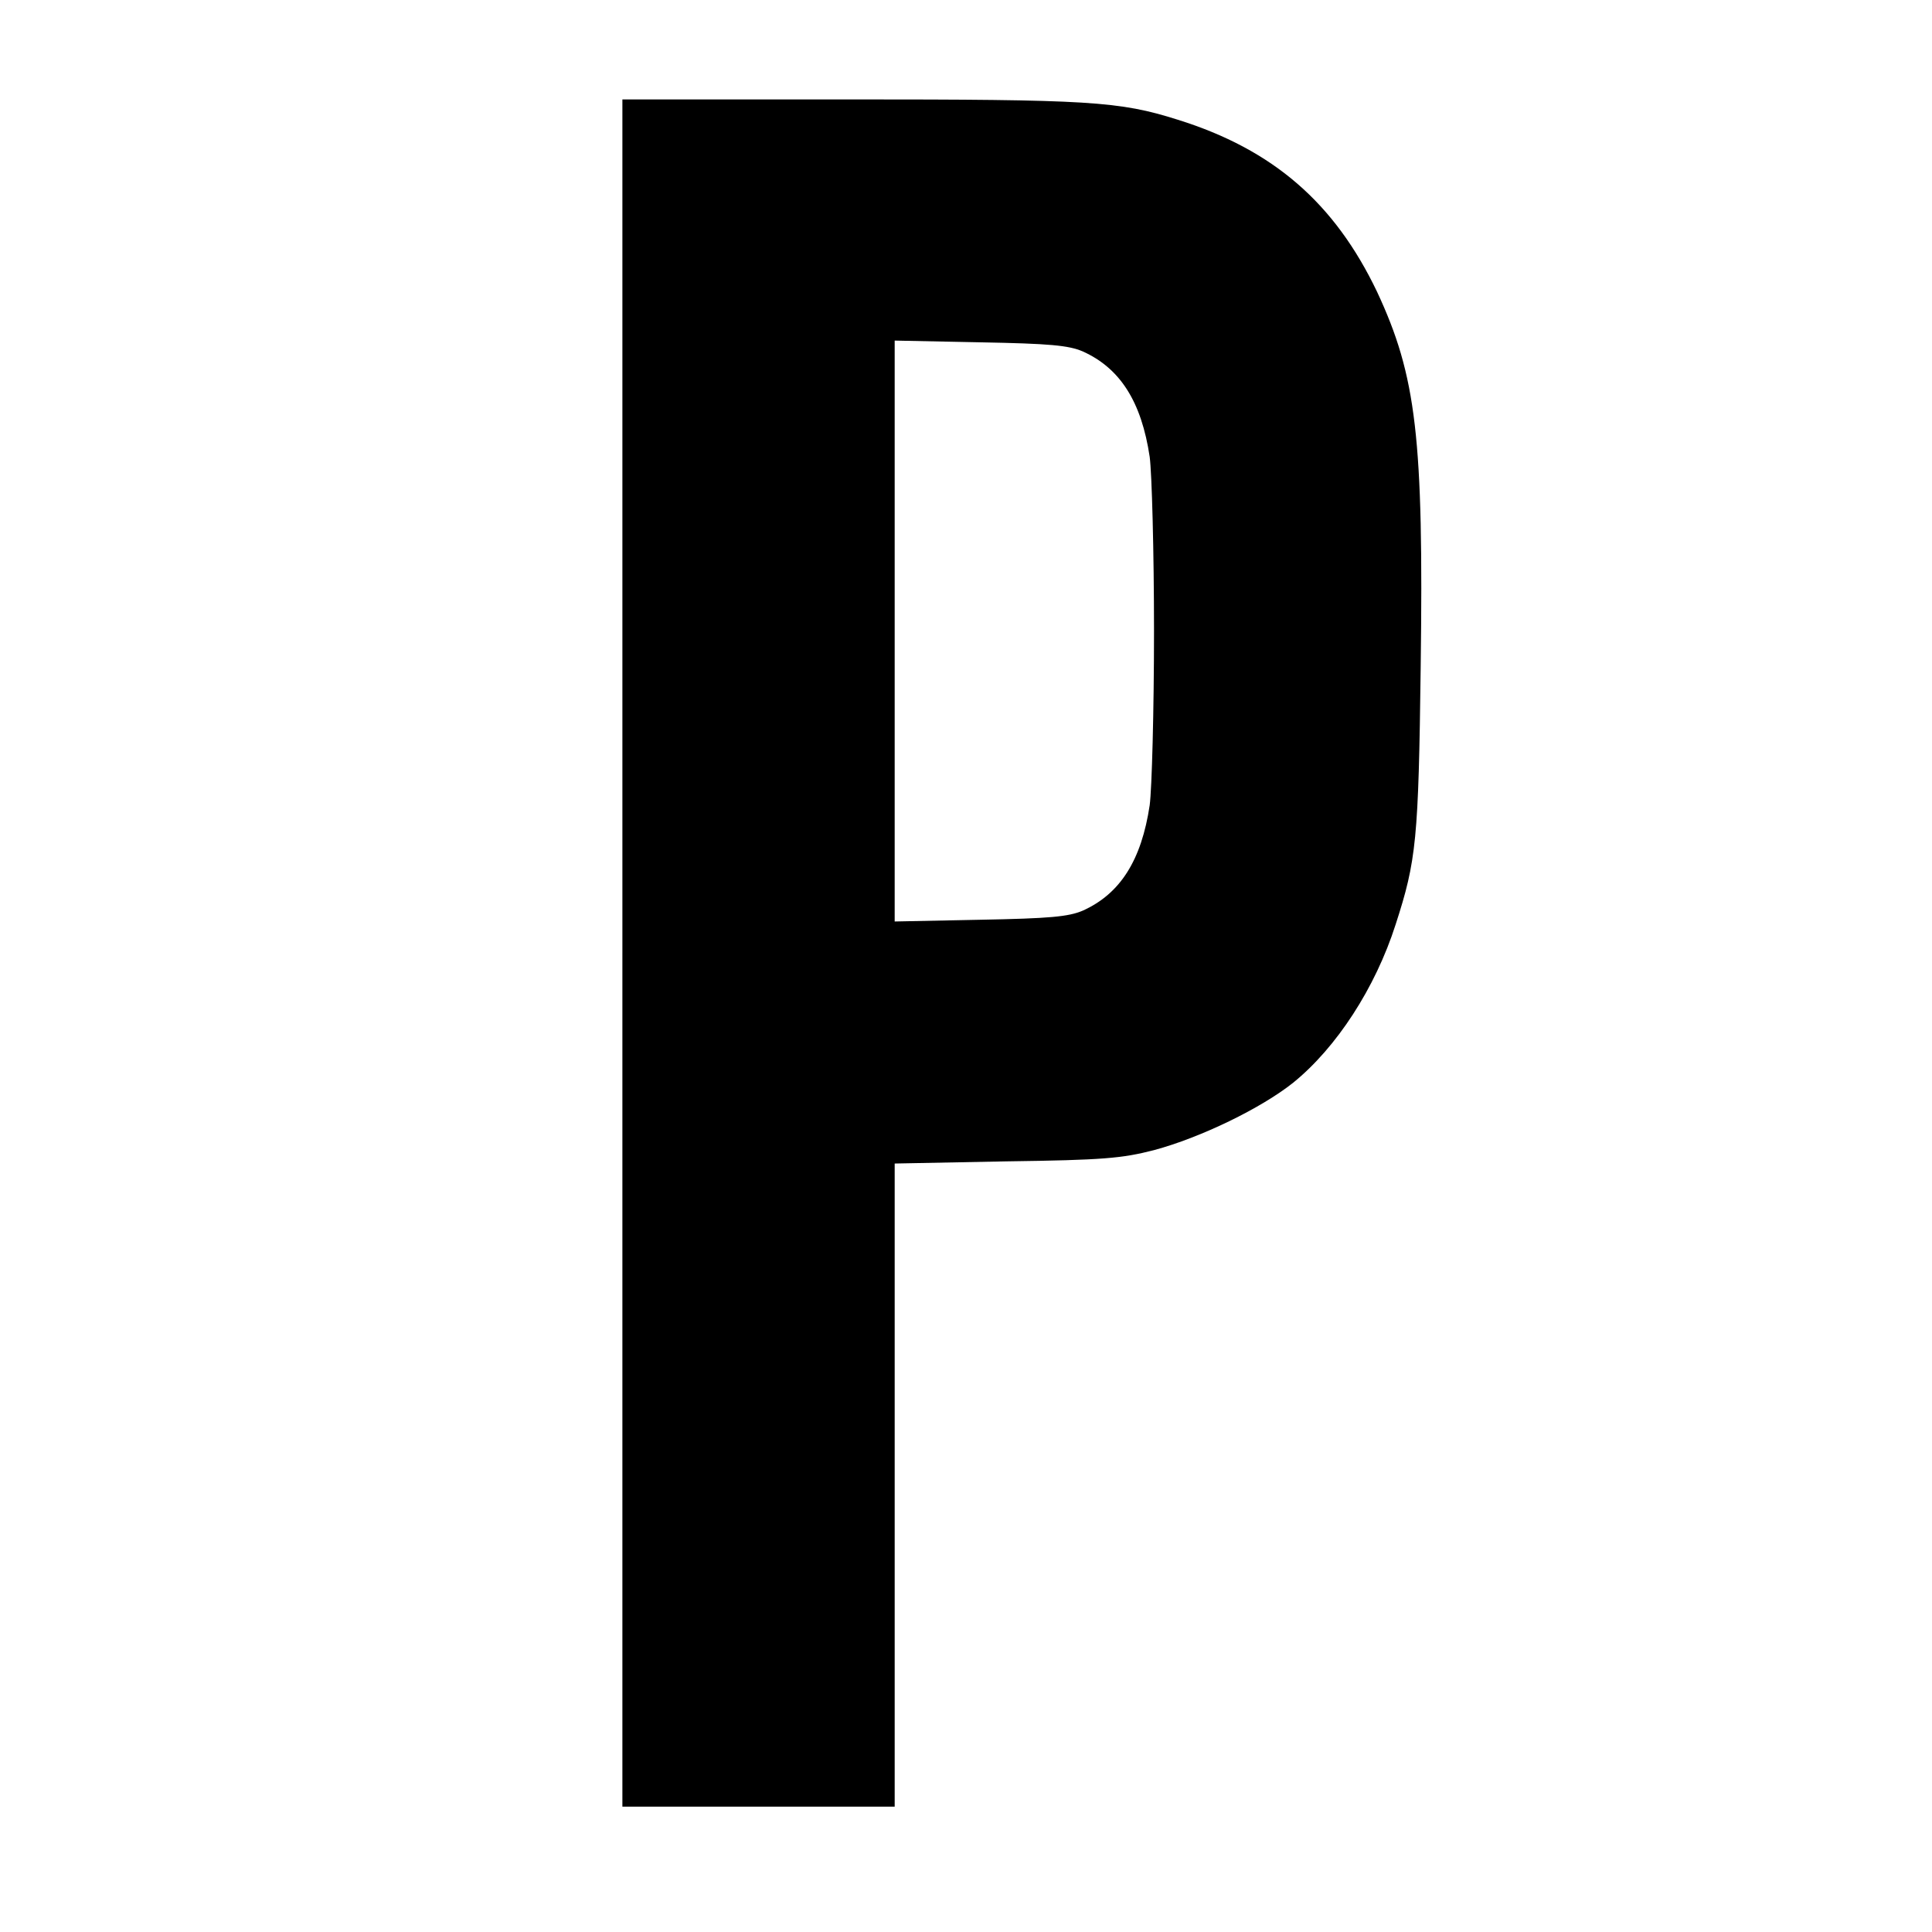 <?xml version="1.0" standalone="no"?>
<!DOCTYPE svg PUBLIC "-//W3C//DTD SVG 20010904//EN"
 "http://www.w3.org/TR/2001/REC-SVG-20010904/DTD/svg10.dtd">
<svg version="1.0" xmlns="http://www.w3.org/2000/svg"
 width="447pt" height="447pt" viewBox="0 0 447 447"
 preserveAspectRatio="xMidYMid meet">
<g transform="translate(0,447) scale(0.1,-0.1)"
fill="#000000" stroke="none">
<path d="M1440 2265 l0 -1975 315 0 315 0 0 744 0 744 258 5 c225 3 268 7 342
26 108 29 248 97 322 156 100 81 190 219 237 366 48 148 53 196 58 596 7 531
-10 673 -101 868 -98 205 -240 329 -461 398 -136 43 -205 47 -761 47 l-524 0
0 -1975z m1065 1392 c87 -39 136 -117 155 -244 5 -37 10 -219 10 -403 0 -184
-5 -366 -10 -403 -19 -127 -68 -205 -155 -244 -33 -14 -76 -18 -237 -21 l-198
-4 0 672 0 672 198 -4 c161 -3 204 -7 237 -21z"/>
</g>
</svg>
